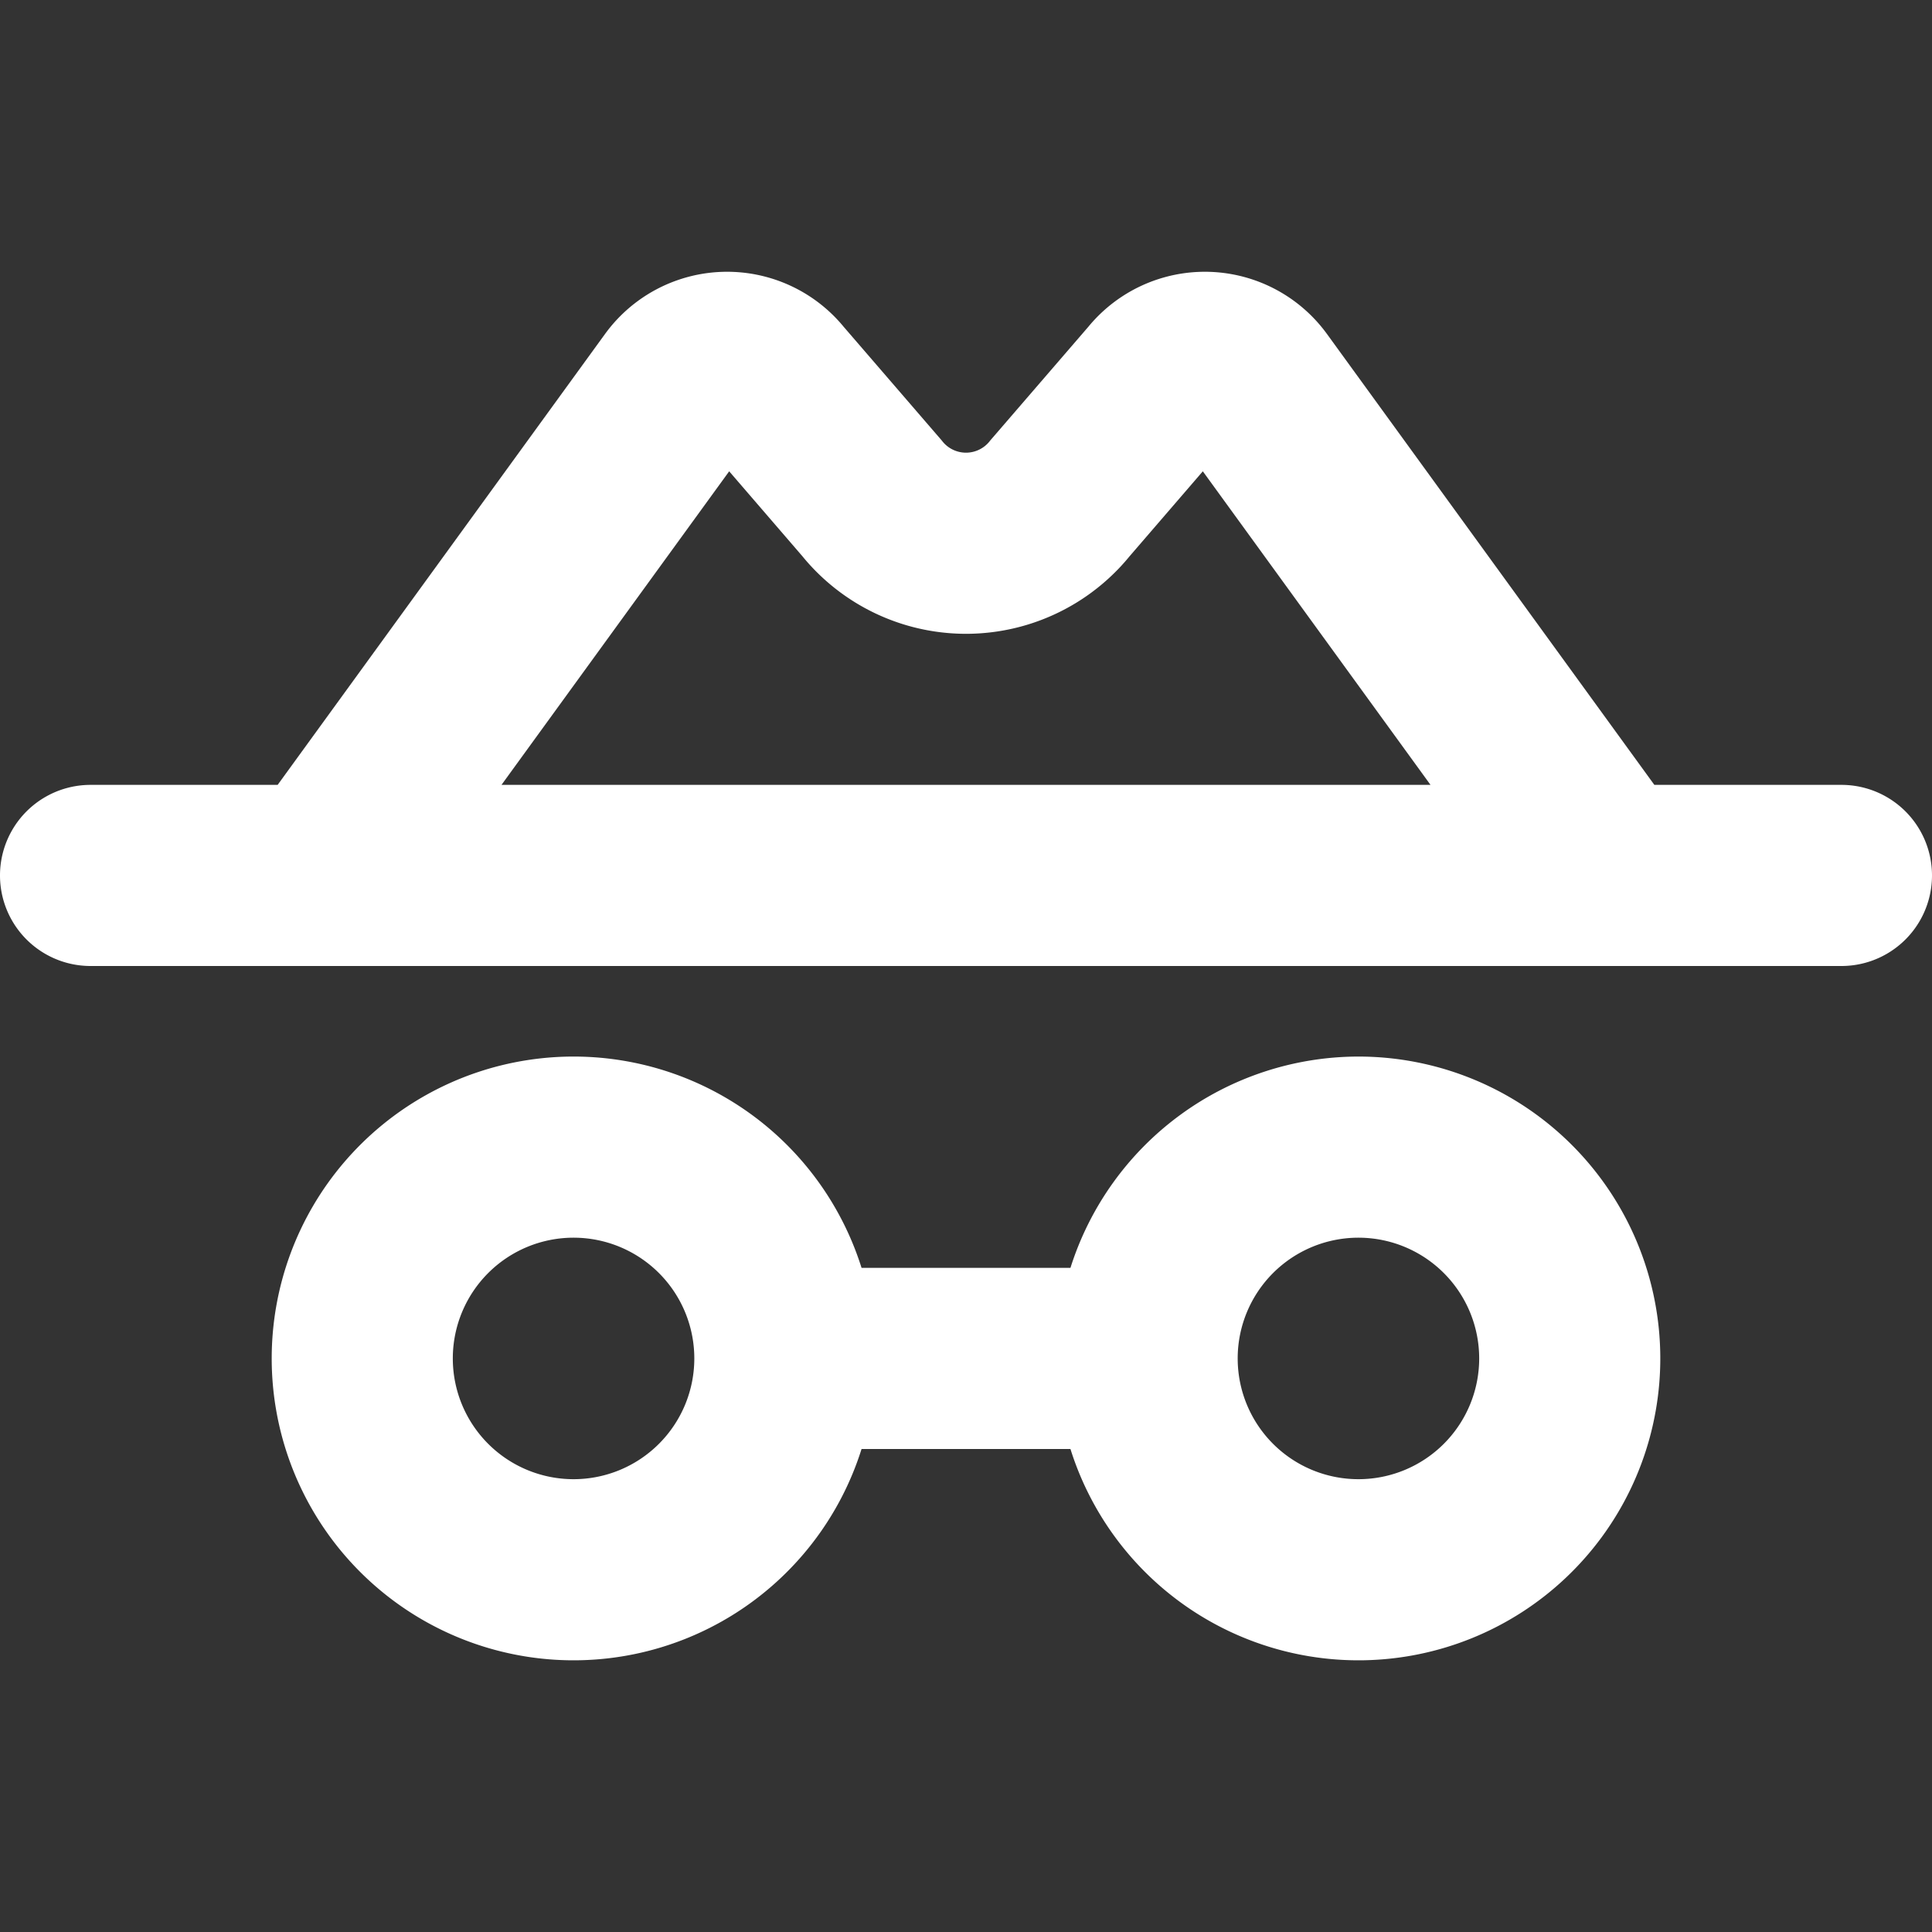 <svg xmlns="http://www.w3.org/2000/svg" xmlns:xlink="http://www.w3.org/1999/xlink" aria-hidden="true" role="img" class="iconify iconify--ph" width="100%" height="100%" preserveAspectRatio="xMidYMid meet" viewBox="0 0 256 256"><rect x="0" y="0" width="256" height="256" fill="#333333" stroke="none"/><path fill="white" d="M244 104h-24.79l-43.39-59.76a20 20 0 0 0-31.61-.94l-12.82 14.86c-.1.11-.2.23-.29.35a4 4 0 0 1-6.2 0c-.09-.12-.19-.24-.29-.35L111.79 43.3a20 20 0 0 0-31.61.94L36.79 104H12a12 12 0 0 0 0 24h232a12 12 0 0 0 0-24M96.62 62.45l9.69 11.24a28 28 0 0 0 43.38 0l9.69-11.24L189.55 104H66.45ZM180 140a40.07 40.07 0 0 0-38.16 28h-27.68a40 40 0 1 0 0 24h27.68A40 40 0 1 0 180 140M76 196a16 16 0 1 1 16-16a16 16 0 0 1-16 16m104 0a16 16 0 1 1 16-16a16 16 0 0 1-16 16"></path></svg>